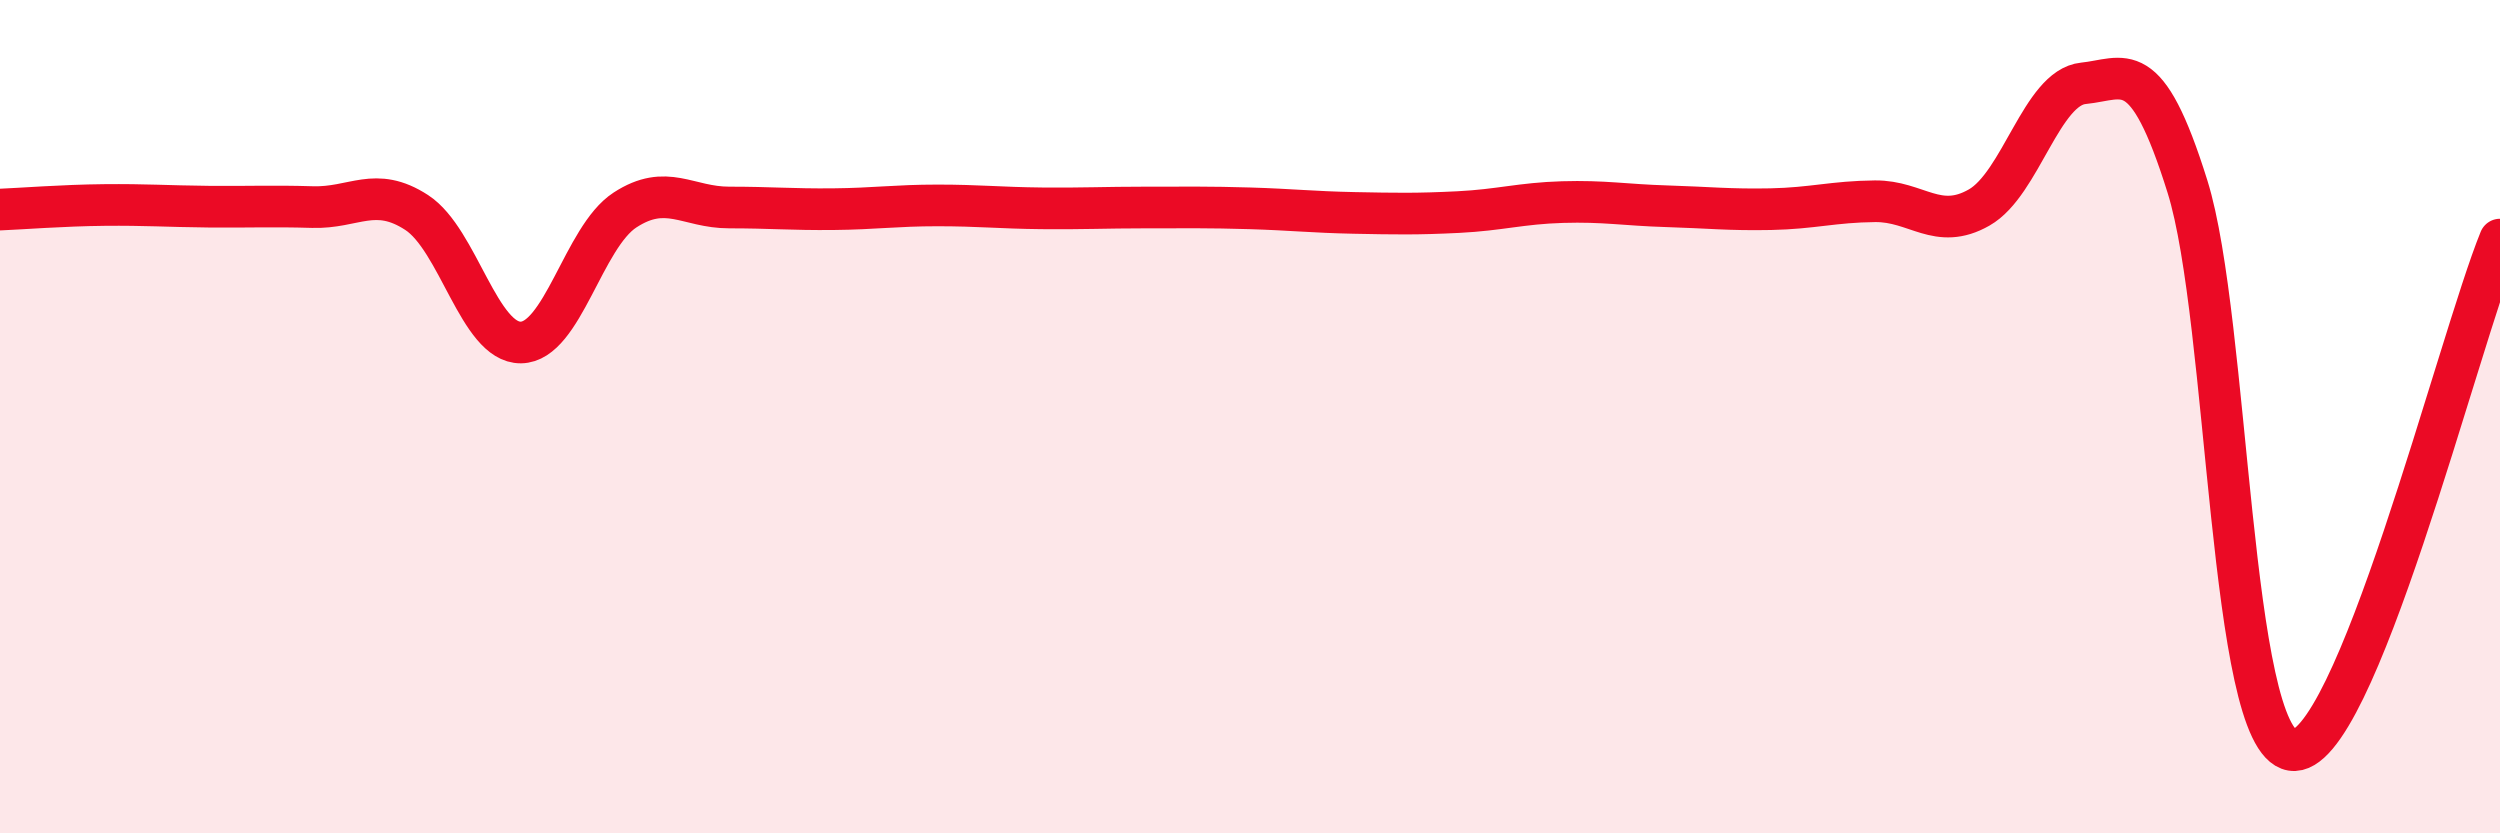 
    <svg width="60" height="20" viewBox="0 0 60 20" xmlns="http://www.w3.org/2000/svg">
      <path
        d="M 0,5.03 C 0.5,5.01 1.5,4.93 2.5,4.92 C 3.5,4.91 4,4.95 5,4.96 C 6,4.97 6.5,4.94 7.5,4.97 C 8.5,5 9,4.45 10,5.1 C 11,5.75 11.5,8.23 12.5,8.22 C 13.5,8.21 14,5.69 15,5.04 C 16,4.39 16.5,4.98 17.5,4.98 C 18.5,4.98 19,5.03 20,5.02 C 21,5.01 21.5,4.93 22.5,4.93 C 23.5,4.93 24,4.99 25,5 C 26,5.01 26.5,4.98 27.5,4.98 C 28.5,4.98 29,4.97 30,5 C 31,5.03 31.5,5.09 32.5,5.11 C 33.5,5.13 34,5.14 35,5.09 C 36,5.04 36.5,4.88 37.5,4.85 C 38.5,4.82 39,4.92 40,4.95 C 41,4.98 41.5,5.04 42.5,5.02 C 43.5,5 44,4.84 45,4.83 C 46,4.82 46.5,5.55 47.5,4.98 C 48.5,4.41 49,2.1 50,2 C 51,1.9 51.5,1.28 52.5,4.48 C 53.5,7.68 53.5,17.75 55,18 C 56.5,18.25 59,8.2 60,5.75L60 20L0 20Z"
        fill="#EB0A25"
        opacity="0.1"
        stroke-linecap="round"
        stroke-linejoin="round"
      />
      <path
        d="M 0,5.03 C 0.5,5.01 1.5,4.93 2.5,4.92 C 3.5,4.91 4,4.95 5,4.96 C 6,4.97 6.5,4.94 7.5,4.97 C 8.5,5 9,4.45 10,5.1 C 11,5.75 11.5,8.23 12.5,8.22 C 13.5,8.21 14,5.69 15,5.04 C 16,4.39 16.5,4.98 17.5,4.98 C 18.5,4.98 19,5.03 20,5.02 C 21,5.01 21.5,4.93 22.5,4.93 C 23.5,4.93 24,4.99 25,5 C 26,5.01 26.5,4.98 27.5,4.98 C 28.5,4.98 29,4.97 30,5 C 31,5.03 31.5,5.09 32.5,5.11 C 33.5,5.13 34,5.14 35,5.09 C 36,5.04 36.5,4.88 37.5,4.85 C 38.5,4.82 39,4.92 40,4.95 C 41,4.98 41.5,5.04 42.5,5.02 C 43.5,5 44,4.84 45,4.83 C 46,4.82 46.5,5.55 47.5,4.98 C 48.5,4.41 49,2.1 50,2 C 51,1.9 51.5,1.28 52.5,4.48 C 53.5,7.68 53.5,17.75 55,18 C 56.5,18.25 59,8.2 60,5.75"
        stroke="#EB0A25"
        stroke-width="1"
        fill="none"
        stroke-linecap="round"
        stroke-linejoin="round"
      />
    </svg>
  